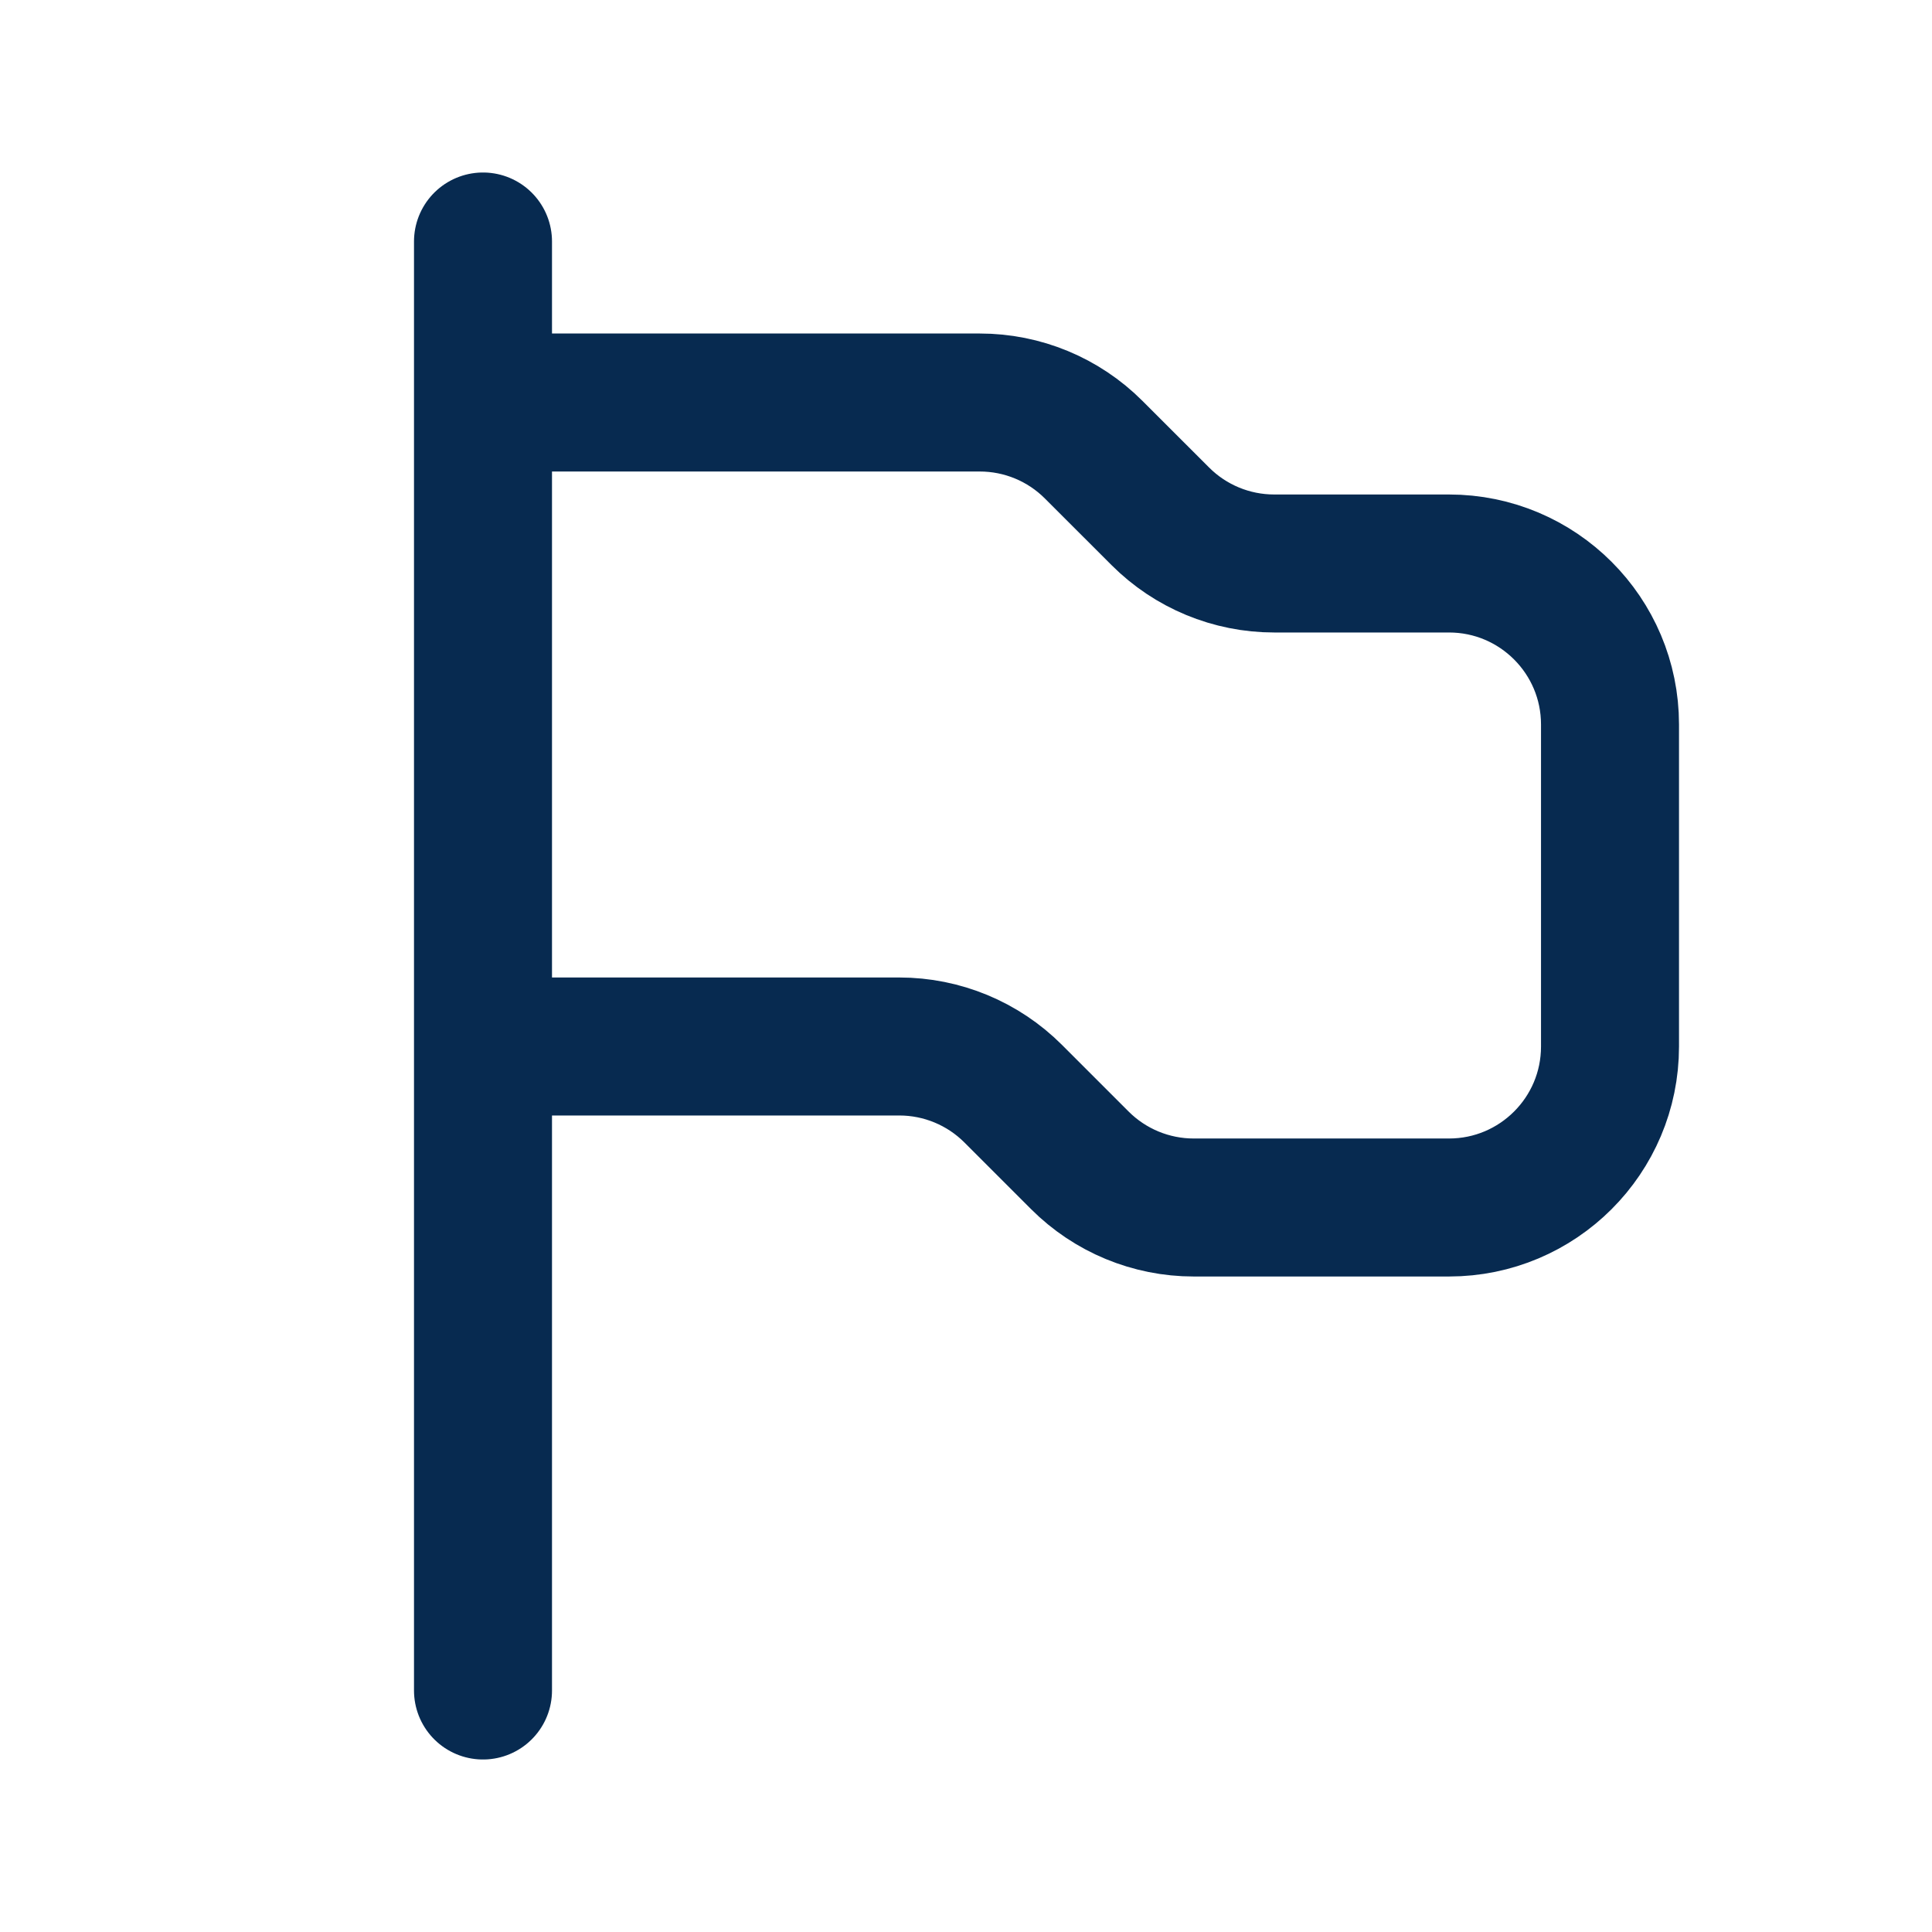 <svg width="56" height="56" viewBox="0 0 56 56" fill="none" xmlns="http://www.w3.org/2000/svg">
<path d="M14 11.667H28.4C29.638 11.667 30.825 12.158 31.7 13.034L33.633 14.966C34.508 15.842 35.695 16.333 36.933 16.333H42C44.577 16.333 46.667 18.423 46.667 21V30.333C46.667 32.911 44.577 35 42 35H34.6C33.362 35 32.175 34.508 31.3 33.633L29.367 31.7C28.492 30.825 27.305 30.333 26.067 30.333H14M14 7V49" stroke="#072A50" stroke-width="4" stroke-linecap="round" stroke-linejoin="round"/>
</svg>

